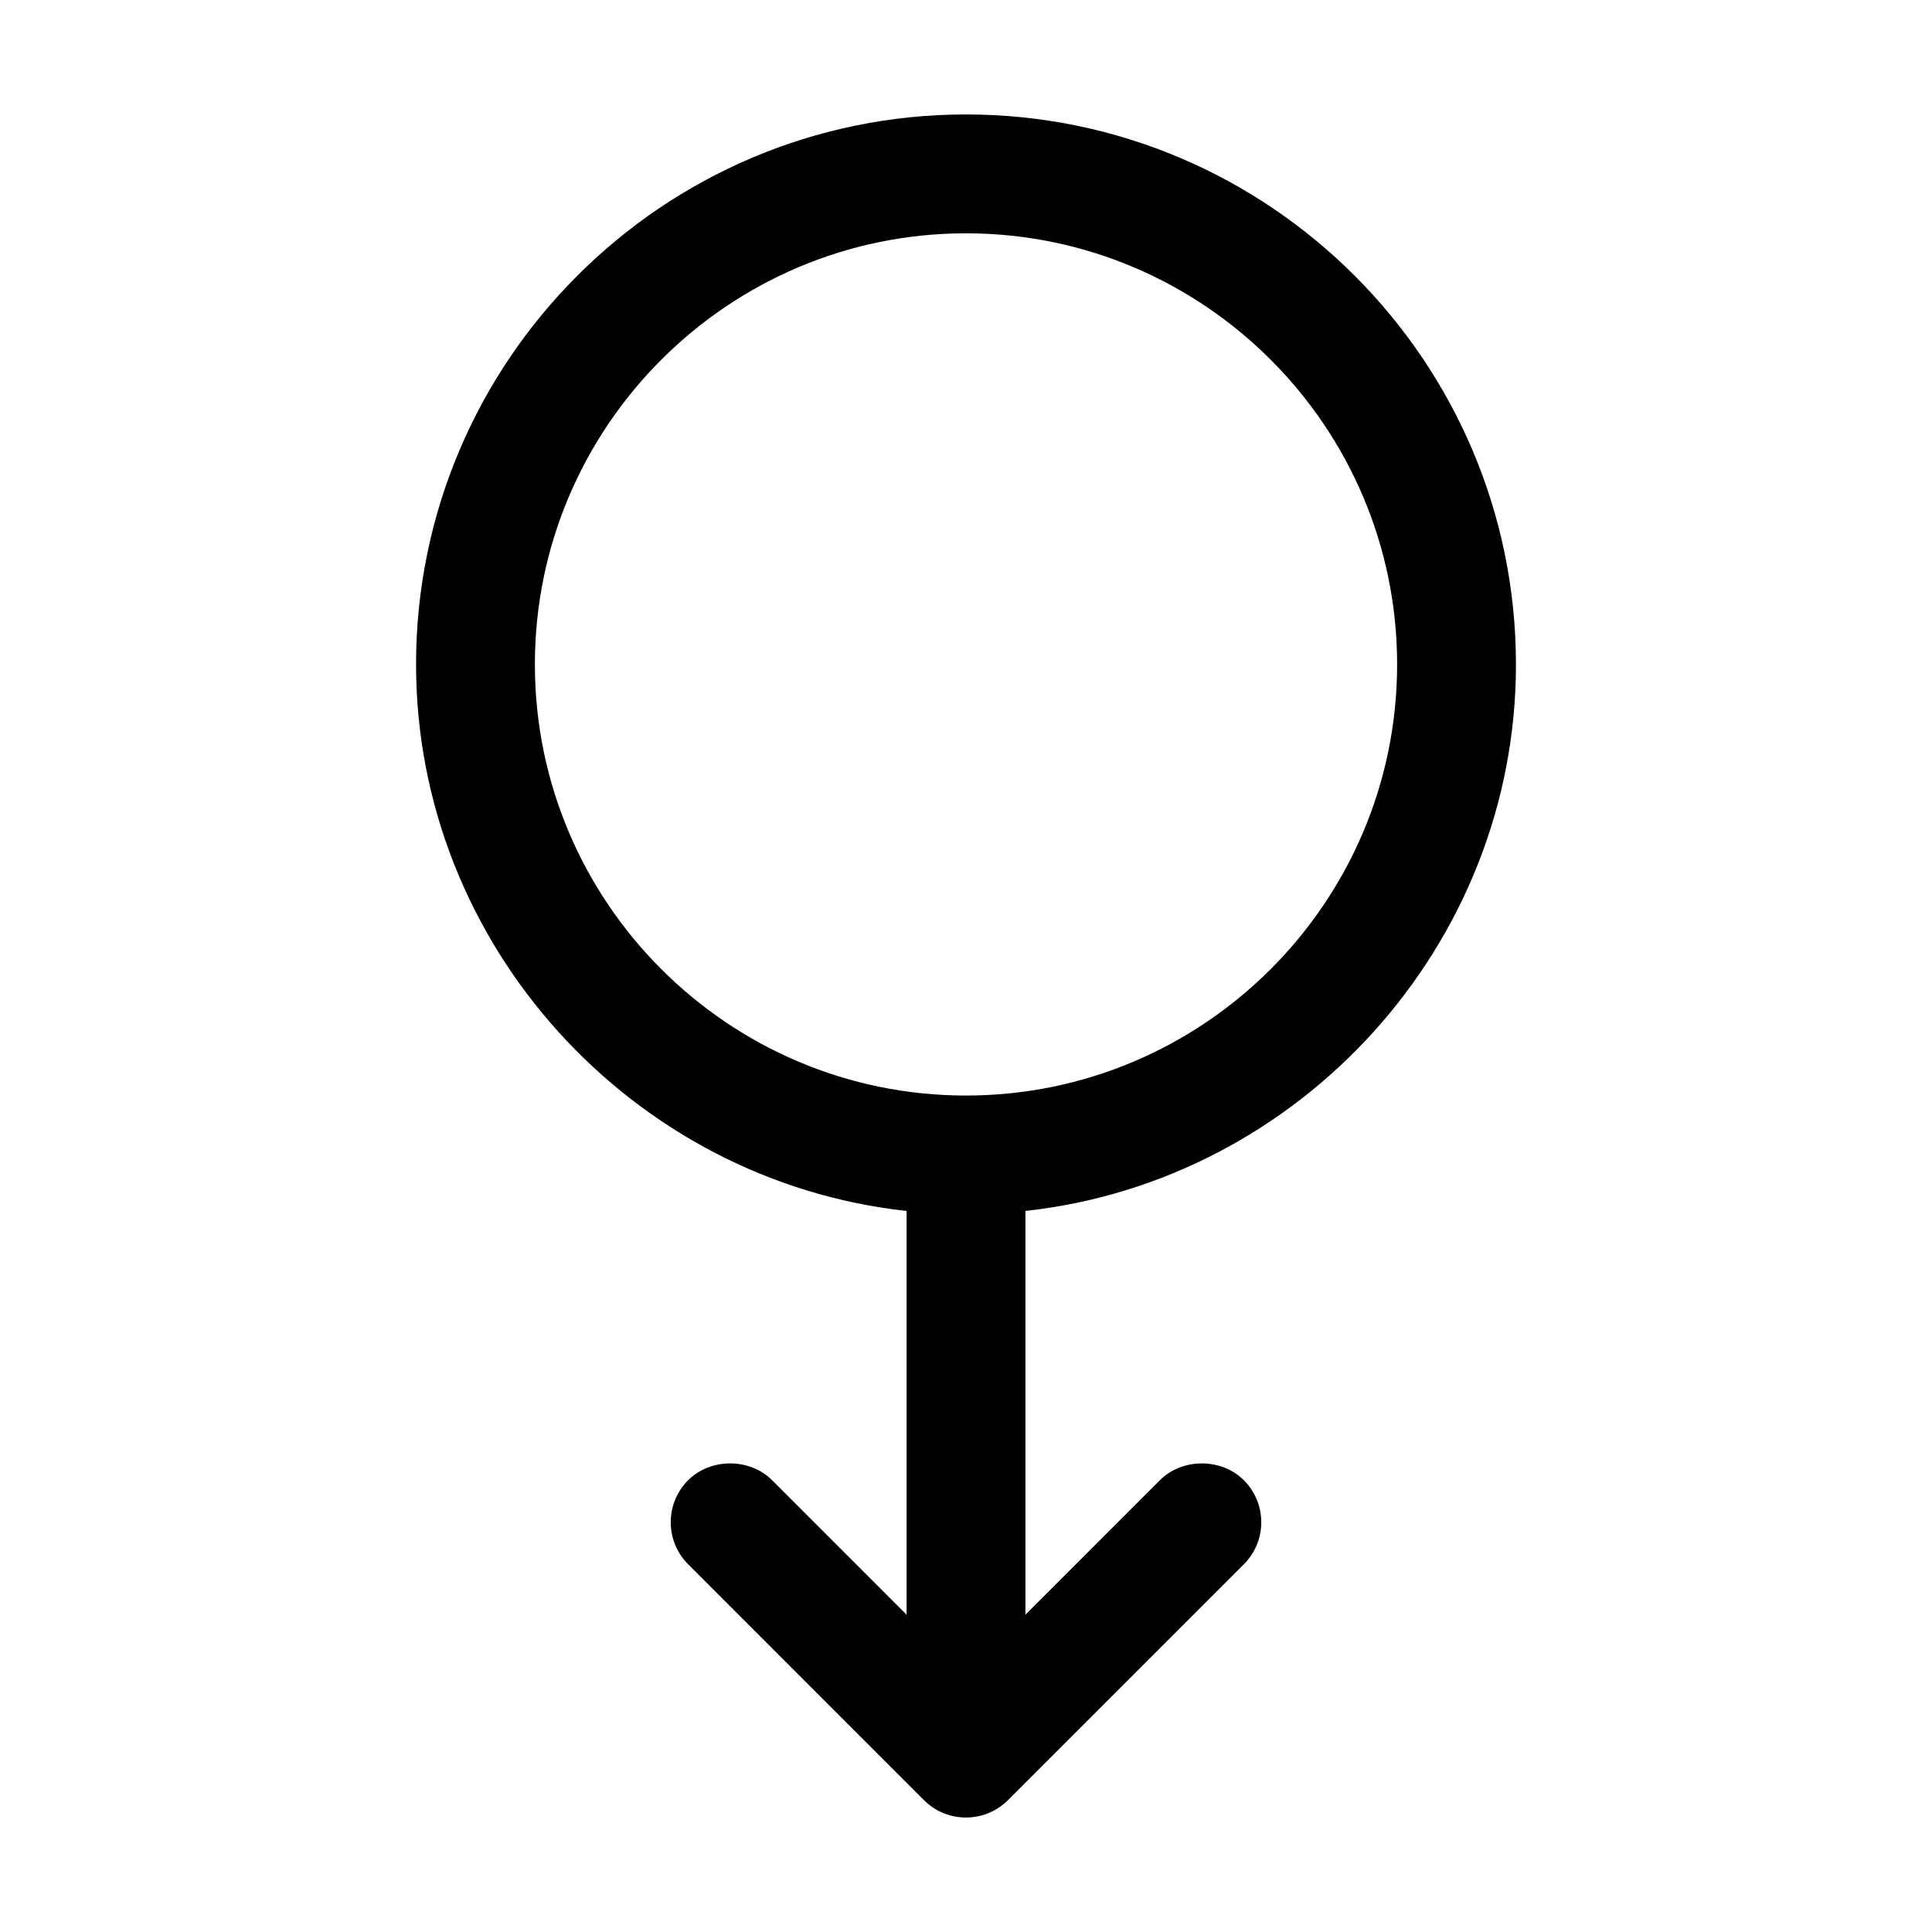 <?xml version="1.0" encoding="UTF-8"?>
<!-- Uploaded to: ICON Repo, www.iconrepo.com, Generator: ICON Repo Mixer Tools -->
<svg fill="#000000" width="800px" height="800px" version="1.1" viewBox="144 144 512 512" xmlns="http://www.w3.org/2000/svg">
 <path d="m545.74 320.08c0-80.363-65.379-145.75-145.74-145.75s-145.74 65.383-145.74 145.75c0 74.438 57.23 136.89 130 144.84l-0.004 107-35.625-35.629c-5.945-5.957-16.312-5.969-22.289 0-6.121 6.141-6.121 16.113 0.012 22.25l62.523 62.535c2.973 2.953 6.918 4.586 11.117 4.586 4.168 0 8.094-1.609 11.137-4.613l62.504-62.504c2.969-2.969 4.613-6.918 4.613-11.133 0-4.203-1.645-8.16-4.613-11.133-5.945-5.945-16.316-5.945-22.262 0l-35.629 35.633v-107c72.77-7.945 130-70.395 130-144.83zm-145.74 114.25c-63.004 0-114.25-51.254-114.25-114.25-0.004-62.992 51.25-114.25 114.25-114.25s114.25 51.258 114.25 114.25c0 63-51.254 114.25-114.25 114.25z"/>
</svg>